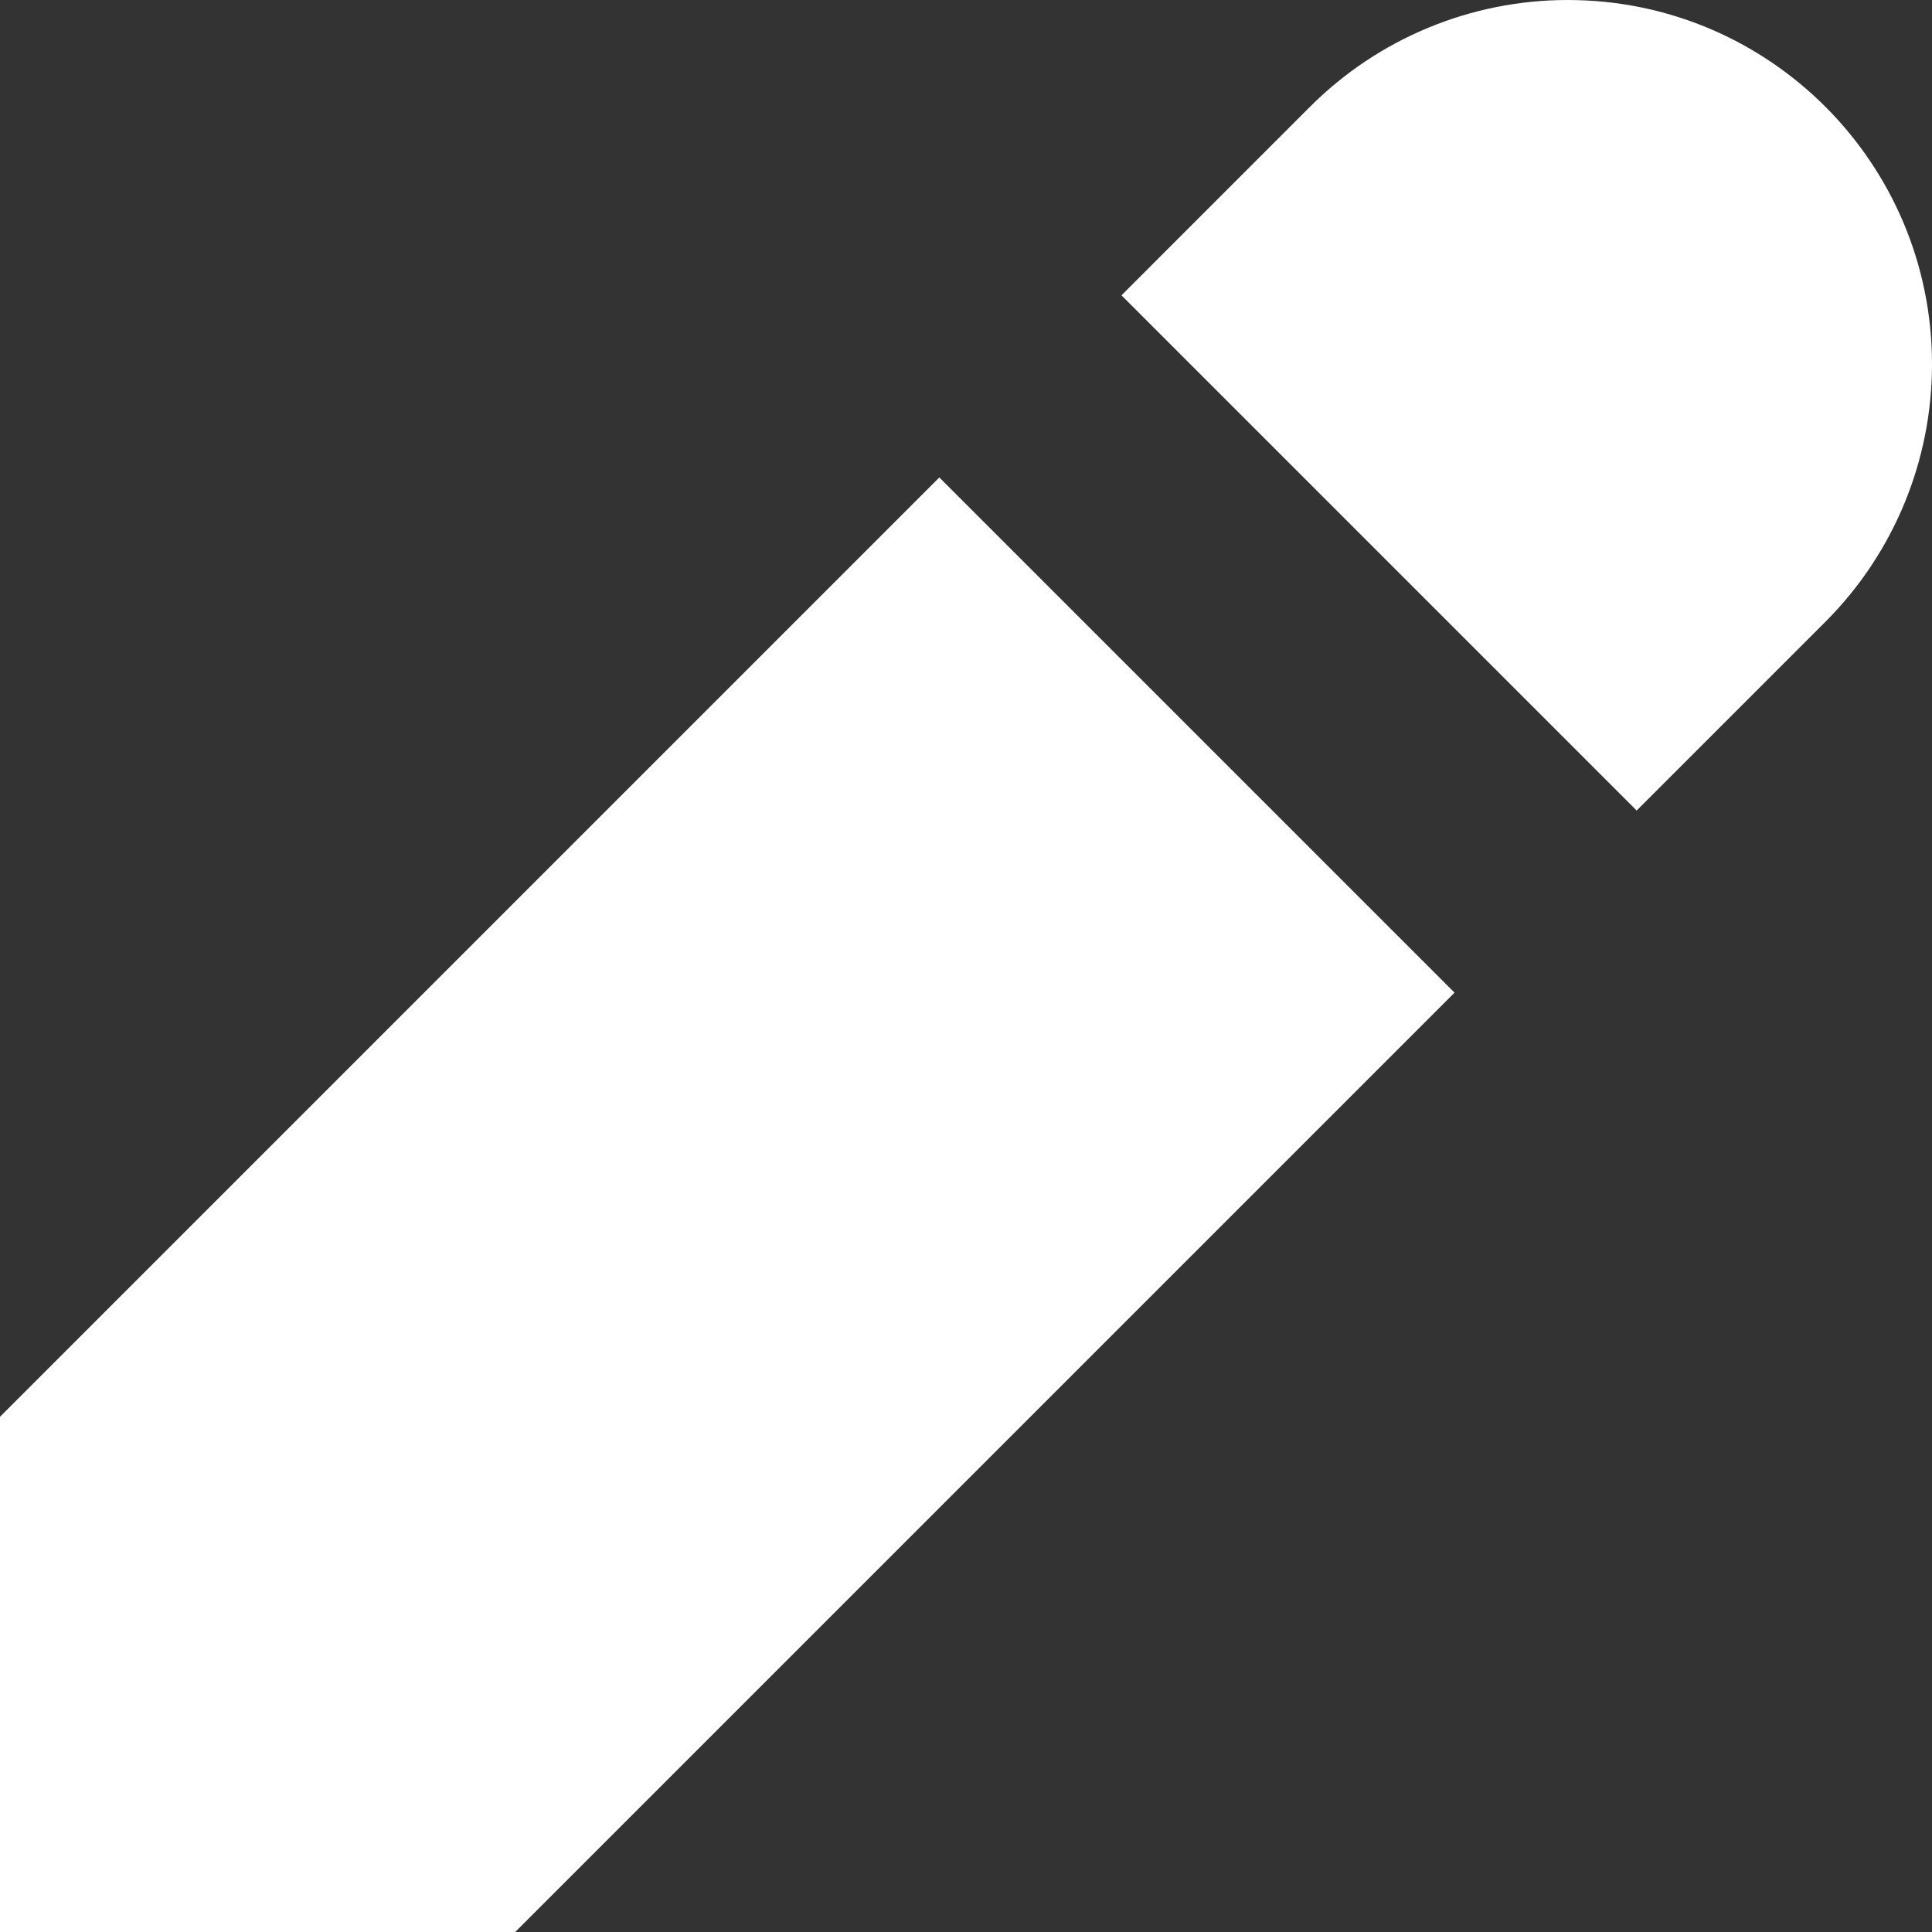 <?xml version="1.0" encoding="UTF-8"?> <svg xmlns="http://www.w3.org/2000/svg" width="15" height="15" viewBox="0 0 15 15" fill="none"><rect x="0" y="0" width="15" height="15" fill="#333333" stroke="none"/><path d="M7.293 3.707L0 11V15H4L11.293 7.707L7.293 3.707Z" fill="white"></path><path d="M8.707 2.293L12.707 6.293L14.172 4.828C14.702 4.298 15 3.579 15 2.828C15 1.266 13.734 0 12.172 0C11.421 0 10.702 0.298 10.172 0.828L8.707 2.293Z" fill="white"></path></svg> 